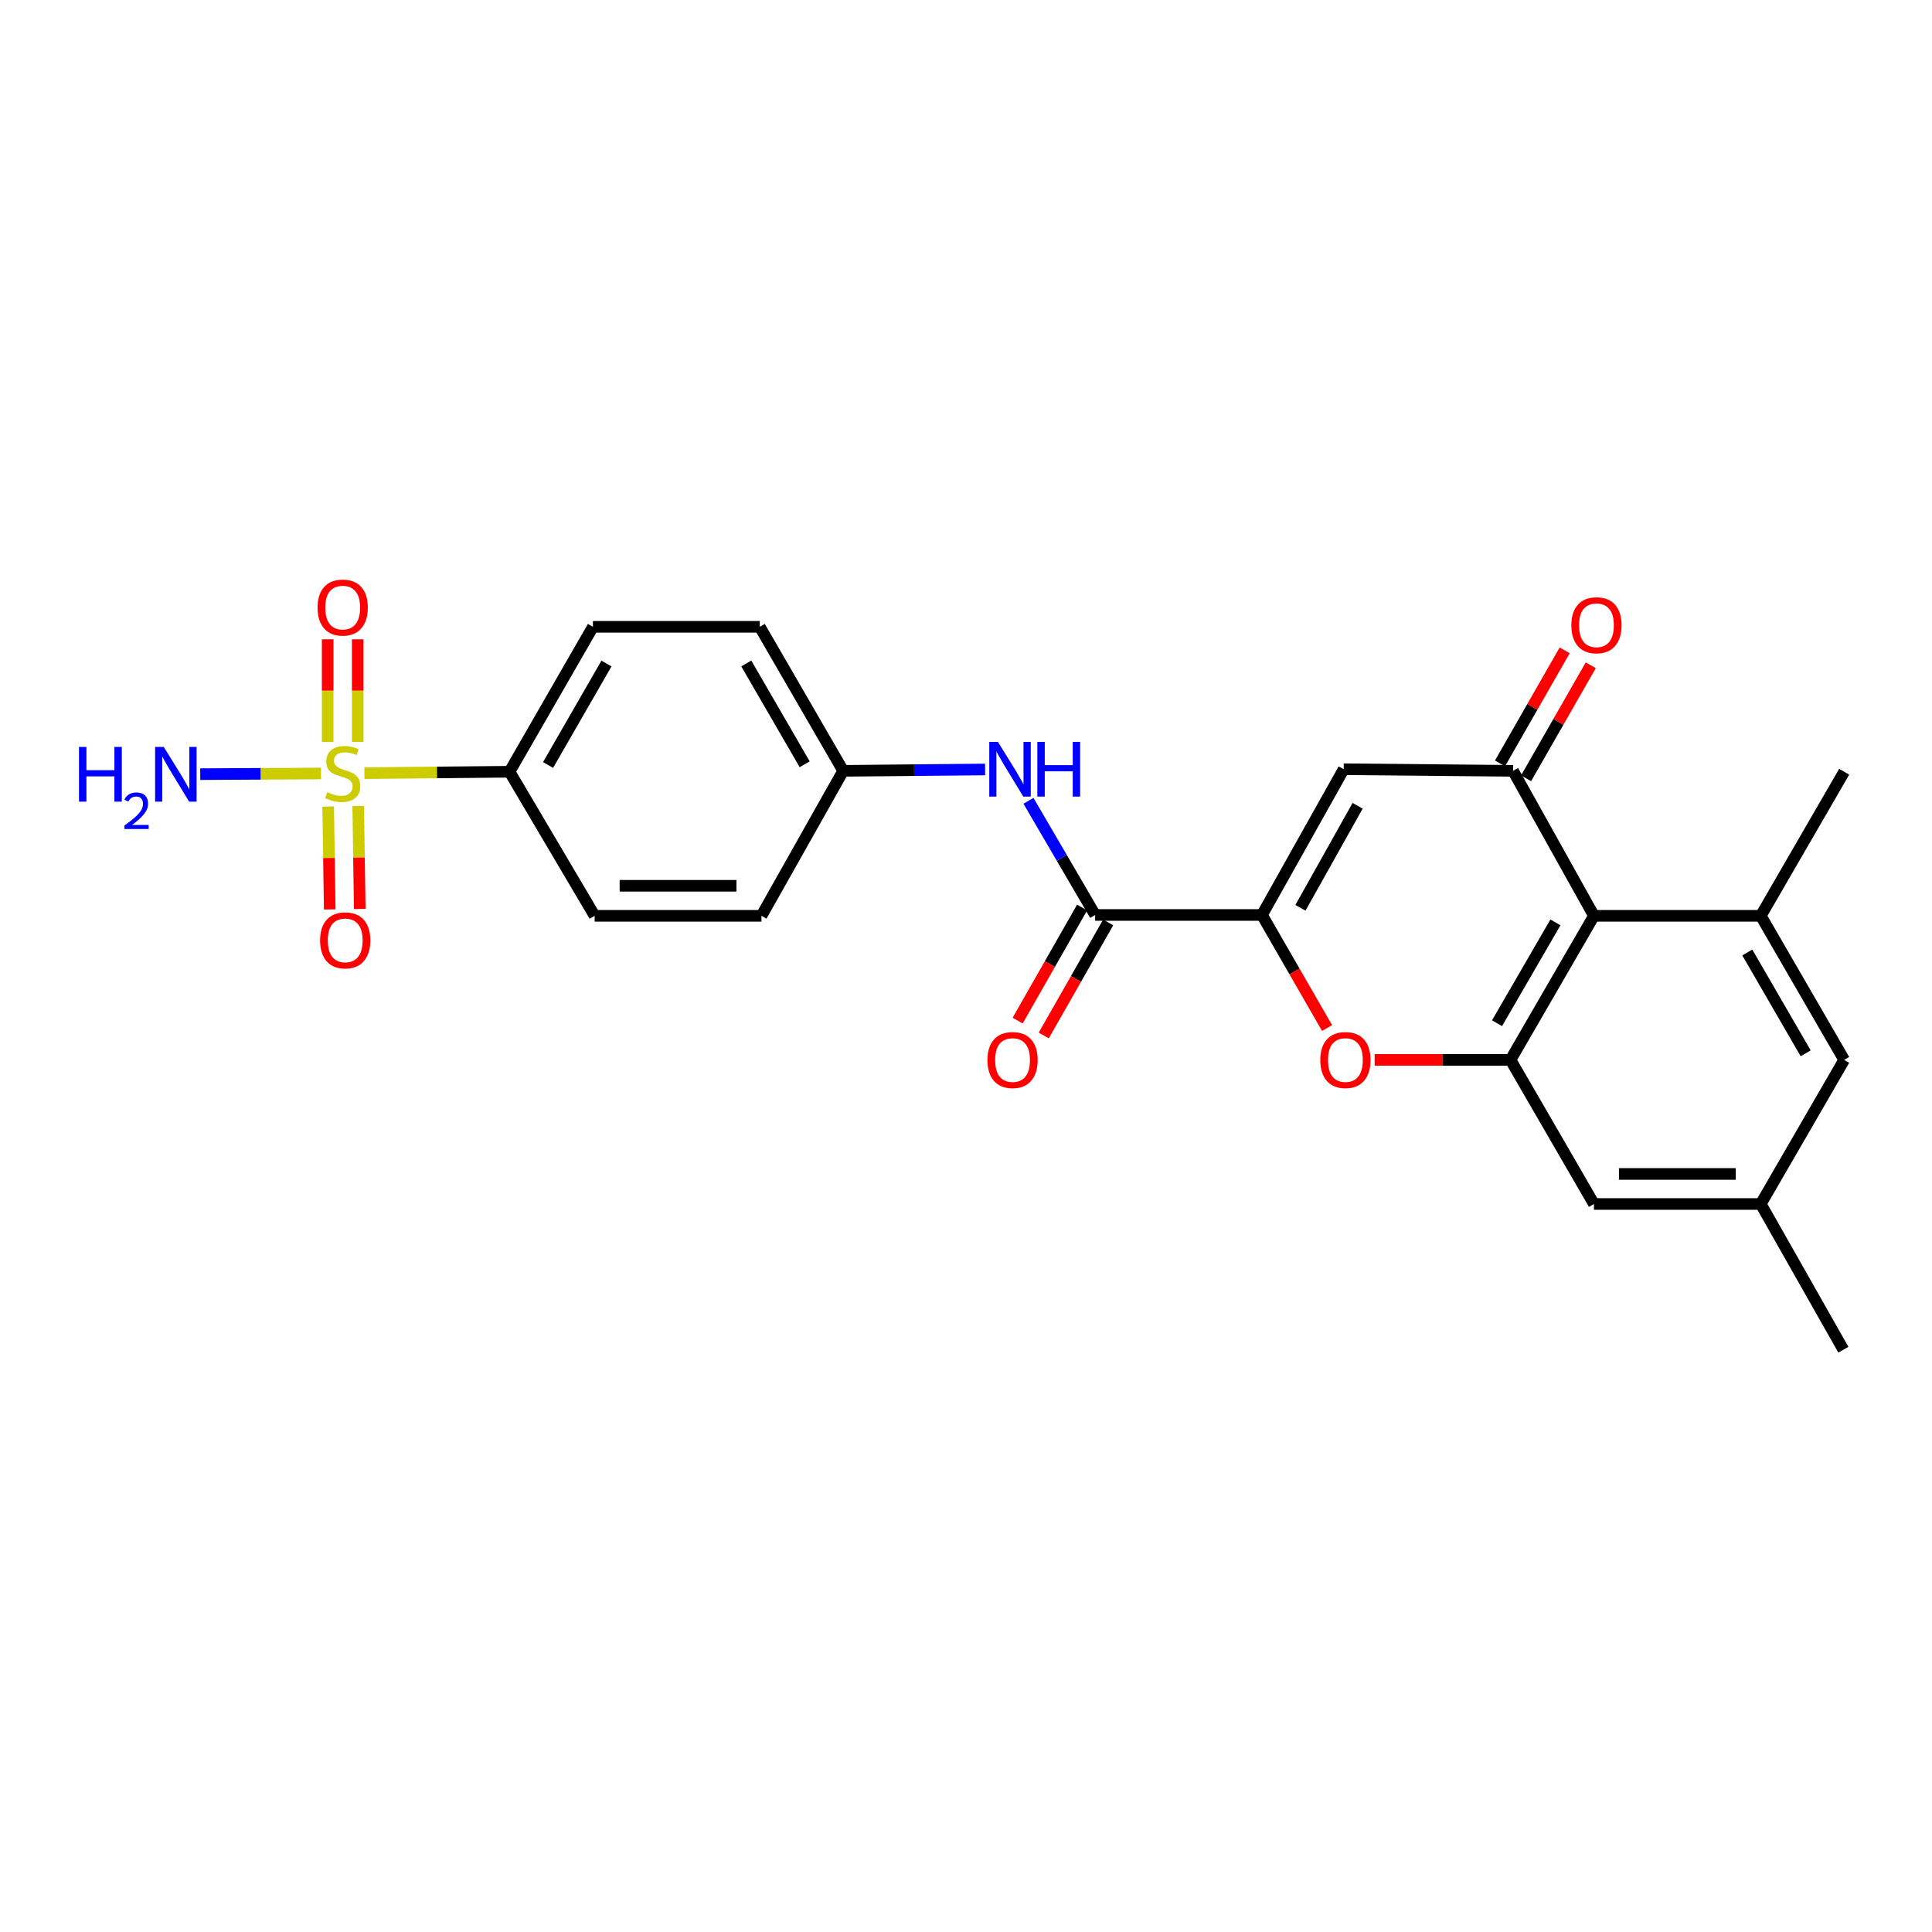 <?xml version='1.0' encoding='iso-8859-1'?>
<svg version='1.1' baseProfile='full'
              xmlns='http://www.w3.org/2000/svg'
                      xmlns:rdkit='http://www.rdkit.org/xml'
                      xmlns:xlink='http://www.w3.org/1999/xlink'
                  xml:space='preserve'
width='1000px' height='1000px' viewBox='0 0 1000 1000'>
<!-- END OF HEADER -->
<rect style='opacity:1.0;fill:#FFFFFF;stroke:none' width='1000' height='1000' x='0' y='0'> </rect>
<path class='bond-9' d='M 188.617,400.186 L 226.175,399.817' style='fill:none;fill-rule:evenodd;stroke:#CCCC00;stroke-width:6px;stroke-linecap:butt;stroke-linejoin:miter;stroke-opacity:1' />
<path class='bond-9' d='M 226.175,399.817 L 263.732,399.449' style='fill:none;fill-rule:evenodd;stroke:#000000;stroke-width:6px;stroke-linecap:butt;stroke-linejoin:miter;stroke-opacity:1' />
<path class='bond-10' d='M 185.152,384.028 L 185.152,357.464' style='fill:none;fill-rule:evenodd;stroke:#CCCC00;stroke-width:6px;stroke-linecap:butt;stroke-linejoin:miter;stroke-opacity:1' />
<path class='bond-10' d='M 185.152,357.464 L 185.152,330.9' style='fill:none;fill-rule:evenodd;stroke:#FF0000;stroke-width:6px;stroke-linecap:butt;stroke-linejoin:miter;stroke-opacity:1' />
<path class='bond-10' d='M 169.604,384.028 L 169.604,357.464' style='fill:none;fill-rule:evenodd;stroke:#CCCC00;stroke-width:6px;stroke-linecap:butt;stroke-linejoin:miter;stroke-opacity:1' />
<path class='bond-10' d='M 169.604,357.464 L 169.604,330.9' style='fill:none;fill-rule:evenodd;stroke:#FF0000;stroke-width:6px;stroke-linecap:butt;stroke-linejoin:miter;stroke-opacity:1' />
<path class='bond-11' d='M 169.862,417.452 L 170.265,444.083' style='fill:none;fill-rule:evenodd;stroke:#CCCC00;stroke-width:6px;stroke-linecap:butt;stroke-linejoin:miter;stroke-opacity:1' />
<path class='bond-11' d='M 170.265,444.083 L 170.667,470.714' style='fill:none;fill-rule:evenodd;stroke:#FF0000;stroke-width:6px;stroke-linecap:butt;stroke-linejoin:miter;stroke-opacity:1' />
<path class='bond-11' d='M 185.409,417.217 L 185.811,443.848' style='fill:none;fill-rule:evenodd;stroke:#CCCC00;stroke-width:6px;stroke-linecap:butt;stroke-linejoin:miter;stroke-opacity:1' />
<path class='bond-11' d='M 185.811,443.848 L 186.213,470.479' style='fill:none;fill-rule:evenodd;stroke:#FF0000;stroke-width:6px;stroke-linecap:butt;stroke-linejoin:miter;stroke-opacity:1' />
<path class='bond-15' d='M 166.139,400.358 L 134.891,400.53' style='fill:none;fill-rule:evenodd;stroke:#CCCC00;stroke-width:6px;stroke-linecap:butt;stroke-linejoin:miter;stroke-opacity:1' />
<path class='bond-15' d='M 134.891,400.53 L 103.642,400.701' style='fill:none;fill-rule:evenodd;stroke:#0000FF;stroke-width:6px;stroke-linecap:butt;stroke-linejoin:miter;stroke-opacity:1' />
<path class='bond-0' d='M 653.201,473.589 L 566.847,473.589' style='fill:none;fill-rule:evenodd;stroke:#000000;stroke-width:6px;stroke-linecap:butt;stroke-linejoin:miter;stroke-opacity:1' />
<path class='bond-2' d='M 653.201,473.589 L 695.493,398.154' style='fill:none;fill-rule:evenodd;stroke:#000000;stroke-width:6px;stroke-linecap:butt;stroke-linejoin:miter;stroke-opacity:1' />
<path class='bond-2' d='M 673.107,469.877 L 702.711,417.072' style='fill:none;fill-rule:evenodd;stroke:#000000;stroke-width:6px;stroke-linecap:butt;stroke-linejoin:miter;stroke-opacity:1' />
<path class='bond-4' d='M 653.201,473.589 L 670.047,502.849' style='fill:none;fill-rule:evenodd;stroke:#000000;stroke-width:6px;stroke-linecap:butt;stroke-linejoin:miter;stroke-opacity:1' />
<path class='bond-4' d='M 670.047,502.849 L 686.892,532.109' style='fill:none;fill-rule:evenodd;stroke:#FF0000;stroke-width:6px;stroke-linecap:butt;stroke-linejoin:miter;stroke-opacity:1' />
<path class='bond-1' d='M 783.151,398.983 L 695.493,398.154' style='fill:none;fill-rule:evenodd;stroke:#000000;stroke-width:6px;stroke-linecap:butt;stroke-linejoin:miter;stroke-opacity:1' />
<path class='bond-14' d='M 789.898,402.844 L 806.639,373.593' style='fill:none;fill-rule:evenodd;stroke:#000000;stroke-width:6px;stroke-linecap:butt;stroke-linejoin:miter;stroke-opacity:1' />
<path class='bond-14' d='M 806.639,373.593 L 823.38,344.342' style='fill:none;fill-rule:evenodd;stroke:#FF0000;stroke-width:6px;stroke-linecap:butt;stroke-linejoin:miter;stroke-opacity:1' />
<path class='bond-14' d='M 776.403,395.121 L 793.144,365.87' style='fill:none;fill-rule:evenodd;stroke:#000000;stroke-width:6px;stroke-linecap:butt;stroke-linejoin:miter;stroke-opacity:1' />
<path class='bond-14' d='M 793.144,365.87 L 809.885,336.619' style='fill:none;fill-rule:evenodd;stroke:#FF0000;stroke-width:6px;stroke-linecap:butt;stroke-linejoin:miter;stroke-opacity:1' />
<path class='bond-26' d='M 783.151,398.983 L 825.019,474.03' style='fill:none;fill-rule:evenodd;stroke:#000000;stroke-width:6px;stroke-linecap:butt;stroke-linejoin:miter;stroke-opacity:1' />
<path class='bond-3' d='M 825.019,474.03 L 781.838,548.593' style='fill:none;fill-rule:evenodd;stroke:#000000;stroke-width:6px;stroke-linecap:butt;stroke-linejoin:miter;stroke-opacity:1' />
<path class='bond-3' d='M 805.087,477.422 L 774.86,529.616' style='fill:none;fill-rule:evenodd;stroke:#000000;stroke-width:6px;stroke-linecap:butt;stroke-linejoin:miter;stroke-opacity:1' />
<path class='bond-7' d='M 825.019,474.03 L 911.373,474.03' style='fill:none;fill-rule:evenodd;stroke:#000000;stroke-width:6px;stroke-linecap:butt;stroke-linejoin:miter;stroke-opacity:1' />
<path class='bond-5' d='M 711.519,548.593 L 746.678,548.593' style='fill:none;fill-rule:evenodd;stroke:#FF0000;stroke-width:6px;stroke-linecap:butt;stroke-linejoin:miter;stroke-opacity:1' />
<path class='bond-5' d='M 746.678,548.593 L 781.838,548.593' style='fill:none;fill-rule:evenodd;stroke:#000000;stroke-width:6px;stroke-linecap:butt;stroke-linejoin:miter;stroke-opacity:1' />
<path class='bond-12' d='M 781.838,548.593 L 825.019,623.181' style='fill:none;fill-rule:evenodd;stroke:#000000;stroke-width:6px;stroke-linecap:butt;stroke-linejoin:miter;stroke-opacity:1' />
<path class='bond-6' d='M 566.847,473.589 L 549.589,444.043' style='fill:none;fill-rule:evenodd;stroke:#000000;stroke-width:6px;stroke-linecap:butt;stroke-linejoin:miter;stroke-opacity:1' />
<path class='bond-6' d='M 549.589,444.043 L 532.332,414.498' style='fill:none;fill-rule:evenodd;stroke:#0000FF;stroke-width:6px;stroke-linecap:butt;stroke-linejoin:miter;stroke-opacity:1' />
<path class='bond-16' d='M 560.093,469.739 L 543.414,499.002' style='fill:none;fill-rule:evenodd;stroke:#000000;stroke-width:6px;stroke-linecap:butt;stroke-linejoin:miter;stroke-opacity:1' />
<path class='bond-16' d='M 543.414,499.002 L 526.736,528.265' style='fill:none;fill-rule:evenodd;stroke:#FF0000;stroke-width:6px;stroke-linecap:butt;stroke-linejoin:miter;stroke-opacity:1' />
<path class='bond-16' d='M 573.601,477.439 L 556.923,506.701' style='fill:none;fill-rule:evenodd;stroke:#000000;stroke-width:6px;stroke-linecap:butt;stroke-linejoin:miter;stroke-opacity:1' />
<path class='bond-16' d='M 556.923,506.701 L 540.244,535.964' style='fill:none;fill-rule:evenodd;stroke:#FF0000;stroke-width:6px;stroke-linecap:butt;stroke-linejoin:miter;stroke-opacity:1' />
<path class='bond-23' d='M 911.373,474.03 L 954.545,399.449' style='fill:none;fill-rule:evenodd;stroke:#000000;stroke-width:6px;stroke-linecap:butt;stroke-linejoin:miter;stroke-opacity:1' />
<path class='bond-27' d='M 911.373,474.03 L 954.545,548.593' style='fill:none;fill-rule:evenodd;stroke:#000000;stroke-width:6px;stroke-linecap:butt;stroke-linejoin:miter;stroke-opacity:1' />
<path class='bond-27' d='M 904.393,493.005 L 934.614,545.199' style='fill:none;fill-rule:evenodd;stroke:#000000;stroke-width:6px;stroke-linecap:butt;stroke-linejoin:miter;stroke-opacity:1' />
<path class='bond-8' d='M 509.886,398.277 L 473.159,398.63' style='fill:none;fill-rule:evenodd;stroke:#0000FF;stroke-width:6px;stroke-linecap:butt;stroke-linejoin:miter;stroke-opacity:1' />
<path class='bond-8' d='M 473.159,398.63 L 436.431,398.983' style='fill:none;fill-rule:evenodd;stroke:#000000;stroke-width:6px;stroke-linecap:butt;stroke-linejoin:miter;stroke-opacity:1' />
<path class='bond-18' d='M 263.732,399.449 L 306.905,324.437' style='fill:none;fill-rule:evenodd;stroke:#000000;stroke-width:6px;stroke-linecap:butt;stroke-linejoin:miter;stroke-opacity:1' />
<path class='bond-18' d='M 283.684,395.953 L 313.905,343.445' style='fill:none;fill-rule:evenodd;stroke:#000000;stroke-width:6px;stroke-linecap:butt;stroke-linejoin:miter;stroke-opacity:1' />
<path class='bond-19' d='M 263.732,399.449 L 307.786,474.03' style='fill:none;fill-rule:evenodd;stroke:#000000;stroke-width:6px;stroke-linecap:butt;stroke-linejoin:miter;stroke-opacity:1' />
<path class='bond-17' d='M 825.019,623.181 L 911.373,623.181' style='fill:none;fill-rule:evenodd;stroke:#000000;stroke-width:6px;stroke-linecap:butt;stroke-linejoin:miter;stroke-opacity:1' />
<path class='bond-17' d='M 837.972,607.633 L 898.42,607.633' style='fill:none;fill-rule:evenodd;stroke:#000000;stroke-width:6px;stroke-linecap:butt;stroke-linejoin:miter;stroke-opacity:1' />
<path class='bond-13' d='M 954.545,548.593 L 911.373,623.181' style='fill:none;fill-rule:evenodd;stroke:#000000;stroke-width:6px;stroke-linecap:butt;stroke-linejoin:miter;stroke-opacity:1' />
<path class='bond-24' d='M 911.373,623.181 L 954.131,698.617' style='fill:none;fill-rule:evenodd;stroke:#000000;stroke-width:6px;stroke-linecap:butt;stroke-linejoin:miter;stroke-opacity:1' />
<path class='bond-21' d='M 306.905,324.437 L 393.258,324.437' style='fill:none;fill-rule:evenodd;stroke:#000000;stroke-width:6px;stroke-linecap:butt;stroke-linejoin:miter;stroke-opacity:1' />
<path class='bond-22' d='M 307.786,474.03 L 394.131,474.03' style='fill:none;fill-rule:evenodd;stroke:#000000;stroke-width:6px;stroke-linecap:butt;stroke-linejoin:miter;stroke-opacity:1' />
<path class='bond-22' d='M 320.737,458.481 L 381.179,458.481' style='fill:none;fill-rule:evenodd;stroke:#000000;stroke-width:6px;stroke-linecap:butt;stroke-linejoin:miter;stroke-opacity:1' />
<path class='bond-20' d='M 436.431,398.983 L 394.131,474.03' style='fill:none;fill-rule:evenodd;stroke:#000000;stroke-width:6px;stroke-linecap:butt;stroke-linejoin:miter;stroke-opacity:1' />
<path class='bond-25' d='M 436.431,398.983 L 393.258,324.437' style='fill:none;fill-rule:evenodd;stroke:#000000;stroke-width:6px;stroke-linecap:butt;stroke-linejoin:miter;stroke-opacity:1' />
<path class='bond-25' d='M 416.5,395.593 L 386.28,343.411' style='fill:none;fill-rule:evenodd;stroke:#000000;stroke-width:6px;stroke-linecap:butt;stroke-linejoin:miter;stroke-opacity:1' />
<path  class='atom-0' d='M 169.378 410.016
Q 169.698 410.136, 171.018 410.696
Q 172.338 411.256, 173.778 411.616
Q 175.258 411.936, 176.698 411.936
Q 179.378 411.936, 180.938 410.656
Q 182.498 409.336, 182.498 407.056
Q 182.498 405.496, 181.698 404.536
Q 180.938 403.576, 179.738 403.056
Q 178.538 402.536, 176.538 401.936
Q 174.018 401.176, 172.498 400.456
Q 171.018 399.736, 169.938 398.216
Q 168.898 396.696, 168.898 394.136
Q 168.898 390.576, 171.298 388.376
Q 173.738 386.176, 178.538 386.176
Q 181.818 386.176, 185.538 387.736
L 184.618 390.816
Q 181.218 389.416, 178.658 389.416
Q 175.898 389.416, 174.378 390.576
Q 172.858 391.696, 172.898 393.656
Q 172.898 395.176, 173.658 396.096
Q 174.458 397.016, 175.578 397.536
Q 176.738 398.056, 178.658 398.656
Q 181.218 399.456, 182.738 400.256
Q 184.258 401.056, 185.338 402.696
Q 186.458 404.296, 186.458 407.056
Q 186.458 410.976, 183.818 413.096
Q 181.218 415.176, 176.858 415.176
Q 174.338 415.176, 172.418 414.616
Q 170.538 414.096, 168.298 413.176
L 169.378 410.016
' fill='#CCCC00'/>
<path  class='atom-5' d='M 683.382 548.673
Q 683.382 541.873, 686.742 538.073
Q 690.102 534.273, 696.382 534.273
Q 702.662 534.273, 706.022 538.073
Q 709.382 541.873, 709.382 548.673
Q 709.382 555.553, 705.982 559.473
Q 702.582 563.353, 696.382 563.353
Q 690.142 563.353, 686.742 559.473
Q 683.382 555.593, 683.382 548.673
M 696.382 560.153
Q 700.702 560.153, 703.022 557.273
Q 705.382 554.353, 705.382 548.673
Q 705.382 543.113, 703.022 540.313
Q 700.702 537.473, 696.382 537.473
Q 692.062 537.473, 689.702 540.273
Q 687.382 543.073, 687.382 548.673
Q 687.382 554.393, 689.702 557.273
Q 692.062 560.153, 696.382 560.153
' fill='#FF0000'/>
<path  class='atom-9' d='M 516.525 383.994
L 525.805 398.994
Q 526.725 400.474, 528.205 403.154
Q 529.685 405.834, 529.765 405.994
L 529.765 383.994
L 533.525 383.994
L 533.525 412.314
L 529.645 412.314
L 519.685 395.914
Q 518.525 393.994, 517.285 391.794
Q 516.085 389.594, 515.725 388.914
L 515.725 412.314
L 512.045 412.314
L 512.045 383.994
L 516.525 383.994
' fill='#0000FF'/>
<path  class='atom-9' d='M 536.925 383.994
L 540.765 383.994
L 540.765 396.034
L 555.245 396.034
L 555.245 383.994
L 559.085 383.994
L 559.085 412.314
L 555.245 412.314
L 555.245 399.234
L 540.765 399.234
L 540.765 412.314
L 536.925 412.314
L 536.925 383.994
' fill='#0000FF'/>
<path  class='atom-11' d='M 164.378 314.48
Q 164.378 307.68, 167.738 303.88
Q 171.098 300.08, 177.378 300.08
Q 183.658 300.08, 187.018 303.88
Q 190.378 307.68, 190.378 314.48
Q 190.378 321.36, 186.978 325.28
Q 183.578 329.16, 177.378 329.16
Q 171.138 329.16, 167.738 325.28
Q 164.378 321.4, 164.378 314.48
M 177.378 325.96
Q 181.698 325.96, 184.018 323.08
Q 186.378 320.16, 186.378 314.48
Q 186.378 308.92, 184.018 306.12
Q 181.698 303.28, 177.378 303.28
Q 173.058 303.28, 170.698 306.08
Q 168.378 308.88, 168.378 314.48
Q 168.378 320.2, 170.698 323.08
Q 173.058 325.96, 177.378 325.96
' fill='#FF0000'/>
<path  class='atom-12' d='M 165.683 486.73
Q 165.683 479.93, 169.043 476.13
Q 172.403 472.33, 178.683 472.33
Q 184.963 472.33, 188.323 476.13
Q 191.683 479.93, 191.683 486.73
Q 191.683 493.61, 188.283 497.53
Q 184.883 501.41, 178.683 501.41
Q 172.443 501.41, 169.043 497.53
Q 165.683 493.65, 165.683 486.73
M 178.683 498.21
Q 183.003 498.21, 185.323 495.33
Q 187.683 492.41, 187.683 486.73
Q 187.683 481.17, 185.323 478.37
Q 183.003 475.53, 178.683 475.53
Q 174.363 475.53, 172.003 478.33
Q 169.683 481.13, 169.683 486.73
Q 169.683 492.45, 172.003 495.33
Q 174.363 498.21, 178.683 498.21
' fill='#FF0000'/>
<path  class='atom-15' d='M 813.323 323.627
Q 813.323 316.827, 816.683 313.027
Q 820.043 309.227, 826.323 309.227
Q 832.603 309.227, 835.963 313.027
Q 839.323 316.827, 839.323 323.627
Q 839.323 330.507, 835.923 334.427
Q 832.523 338.307, 826.323 338.307
Q 820.083 338.307, 816.683 334.427
Q 813.323 330.547, 813.323 323.627
M 826.323 335.107
Q 830.643 335.107, 832.963 332.227
Q 835.323 329.307, 835.323 323.627
Q 835.323 318.067, 832.963 315.267
Q 830.643 312.427, 826.323 312.427
Q 822.003 312.427, 819.643 315.227
Q 817.323 318.027, 817.323 323.627
Q 817.323 329.347, 819.643 332.227
Q 822.003 335.107, 826.323 335.107
' fill='#FF0000'/>
<path  class='atom-16' d='M 40.892 386.611
L 44.732 386.611
L 44.732 398.651
L 59.212 398.651
L 59.212 386.611
L 63.052 386.611
L 63.052 414.931
L 59.212 414.931
L 59.212 401.851
L 44.732 401.851
L 44.732 414.931
L 40.892 414.931
L 40.892 386.611
' fill='#0000FF'/>
<path  class='atom-16' d='M 64.424 413.937
Q 65.111 412.168, 66.748 411.192
Q 68.384 410.188, 70.655 410.188
Q 73.48 410.188, 75.064 411.72
Q 76.648 413.251, 76.648 415.97
Q 76.648 418.742, 74.588 421.329
Q 72.556 423.916, 68.332 426.979
L 76.964 426.979
L 76.964 429.091
L 64.372 429.091
L 64.372 427.322
Q 67.856 424.84, 69.916 422.992
Q 72.001 421.144, 73.004 419.481
Q 74.008 417.818, 74.008 416.102
Q 74.008 414.307, 73.11 413.304
Q 72.212 412.3, 70.655 412.3
Q 69.15 412.3, 68.147 412.908
Q 67.144 413.515, 66.431 414.861
L 64.424 413.937
' fill='#0000FF'/>
<path  class='atom-16' d='M 84.764 386.611
L 94.044 401.611
Q 94.964 403.091, 96.444 405.771
Q 97.924 408.451, 98.004 408.611
L 98.004 386.611
L 101.764 386.611
L 101.764 414.931
L 97.884 414.931
L 87.924 398.531
Q 86.764 396.611, 85.524 394.411
Q 84.324 392.211, 83.964 391.531
L 83.964 414.931
L 80.284 414.931
L 80.284 386.611
L 84.764 386.611
' fill='#0000FF'/>
<path  class='atom-17' d='M 511.098 548.673
Q 511.098 541.873, 514.458 538.073
Q 517.818 534.273, 524.098 534.273
Q 530.378 534.273, 533.738 538.073
Q 537.098 541.873, 537.098 548.673
Q 537.098 555.553, 533.698 559.473
Q 530.298 563.353, 524.098 563.353
Q 517.858 563.353, 514.458 559.473
Q 511.098 555.593, 511.098 548.673
M 524.098 560.153
Q 528.418 560.153, 530.738 557.273
Q 533.098 554.353, 533.098 548.673
Q 533.098 543.113, 530.738 540.313
Q 528.418 537.473, 524.098 537.473
Q 519.778 537.473, 517.418 540.273
Q 515.098 543.073, 515.098 548.673
Q 515.098 554.393, 517.418 557.273
Q 519.778 560.153, 524.098 560.153
' fill='#FF0000'/>
</svg>

